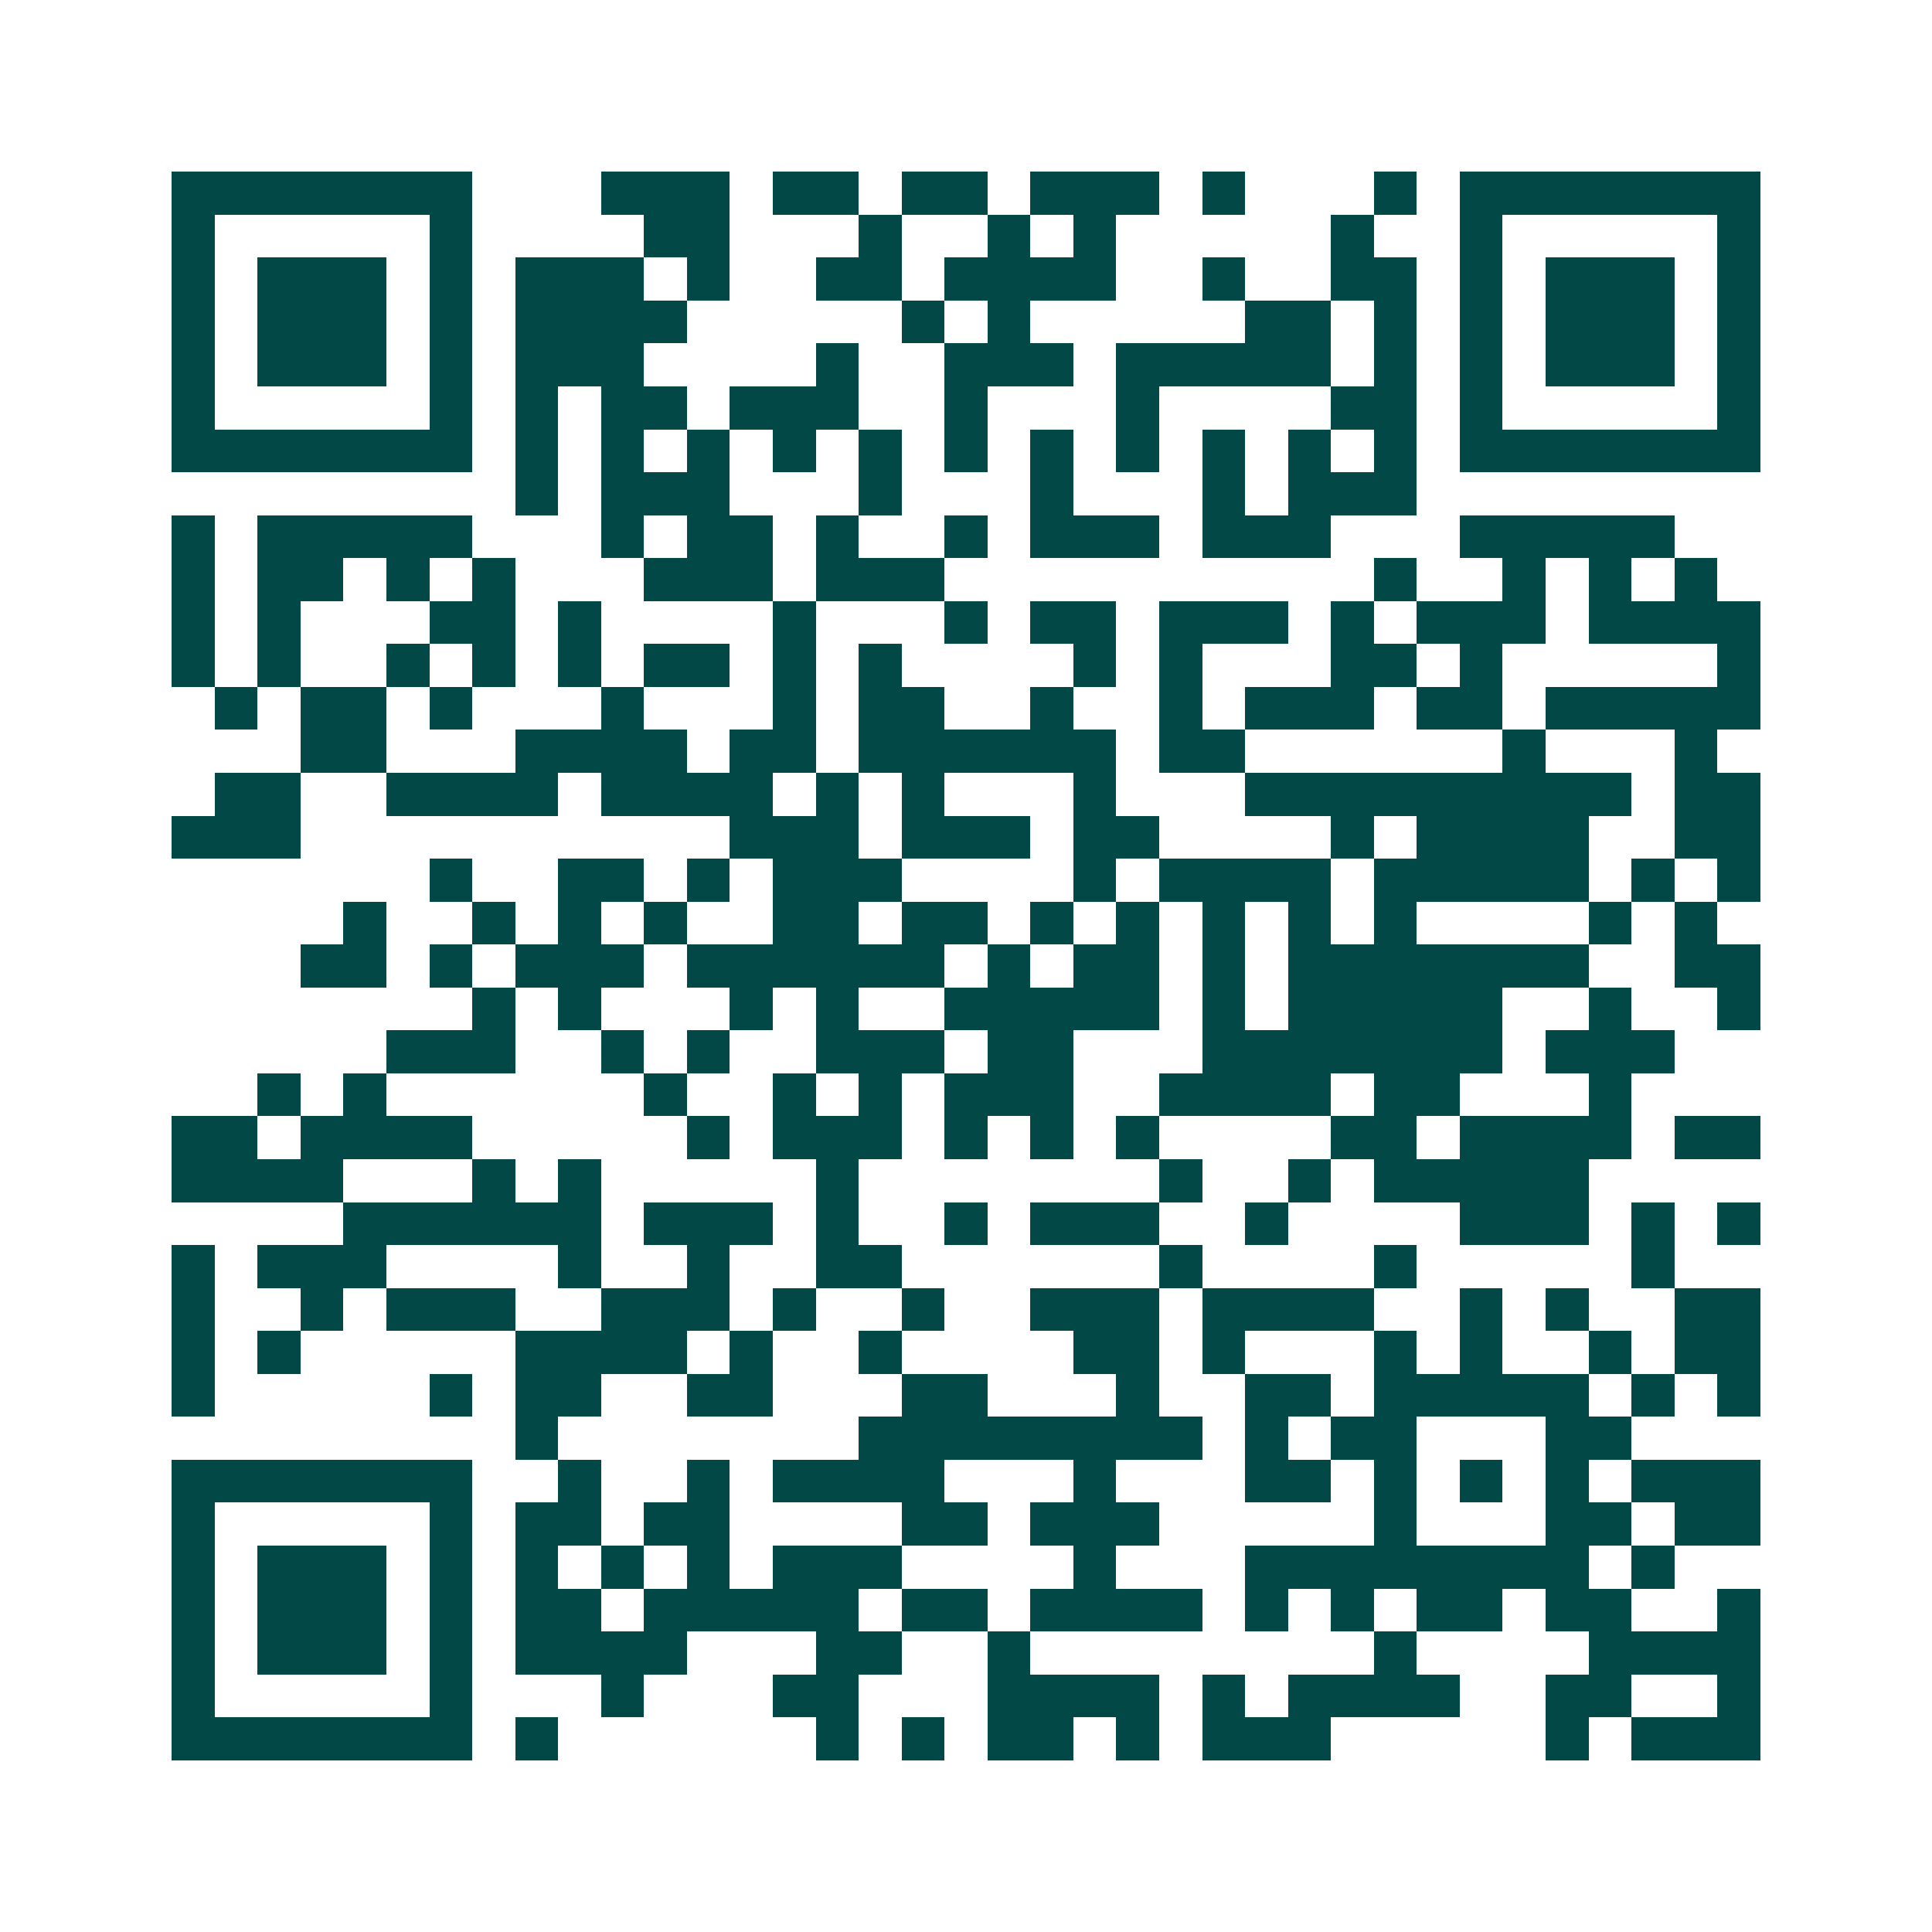 <svg xmlns="http://www.w3.org/2000/svg" width="200" height="200" viewBox="0 0 45 45" shape-rendering="crispEdges"><path fill="#ffffff" d="M0 0h45v45H0z"/><path stroke="#014847" d="M4 4.5h7m3 0h3m1 0h2m1 0h2m1 0h3m1 0h1m3 0h1m1 0h7M4 5.5h1m5 0h1m4 0h2m3 0h1m2 0h1m1 0h1m5 0h1m2 0h1m5 0h1M4 6.5h1m1 0h3m1 0h1m1 0h3m1 0h1m2 0h2m1 0h4m2 0h1m2 0h2m1 0h1m1 0h3m1 0h1M4 7.5h1m1 0h3m1 0h1m1 0h4m5 0h1m1 0h1m5 0h2m1 0h1m1 0h1m1 0h3m1 0h1M4 8.5h1m1 0h3m1 0h1m1 0h3m4 0h1m2 0h3m1 0h5m1 0h1m1 0h1m1 0h3m1 0h1M4 9.5h1m5 0h1m1 0h1m1 0h2m1 0h3m2 0h1m3 0h1m4 0h2m1 0h1m5 0h1M4 10.5h7m1 0h1m1 0h1m1 0h1m1 0h1m1 0h1m1 0h1m1 0h1m1 0h1m1 0h1m1 0h1m1 0h1m1 0h7M12 11.5h1m1 0h3m3 0h1m3 0h1m3 0h1m1 0h3M4 12.5h1m1 0h5m3 0h1m1 0h2m1 0h1m2 0h1m1 0h3m1 0h3m3 0h5M4 13.5h1m1 0h2m1 0h1m1 0h1m3 0h3m1 0h3m10 0h1m2 0h1m1 0h1m1 0h1M4 14.5h1m1 0h1m3 0h2m1 0h1m4 0h1m3 0h1m1 0h2m1 0h3m1 0h1m1 0h3m1 0h4M4 15.5h1m1 0h1m2 0h1m1 0h1m1 0h1m1 0h2m1 0h1m1 0h1m4 0h1m1 0h1m3 0h2m1 0h1m5 0h1M5 16.5h1m1 0h2m1 0h1m3 0h1m3 0h1m1 0h2m2 0h1m2 0h1m1 0h3m1 0h2m1 0h5M7 17.5h2m3 0h4m1 0h2m1 0h6m1 0h2m6 0h1m3 0h1M5 18.5h2m2 0h4m1 0h4m1 0h1m1 0h1m3 0h1m3 0h9m1 0h2M4 19.5h3m10 0h3m1 0h3m1 0h2m4 0h1m1 0h4m2 0h2M10 20.5h1m2 0h2m1 0h1m1 0h3m4 0h1m1 0h4m1 0h5m1 0h1m1 0h1M8 21.5h1m2 0h1m1 0h1m1 0h1m2 0h2m1 0h2m1 0h1m1 0h1m1 0h1m1 0h1m1 0h1m4 0h1m1 0h1M7 22.5h2m1 0h1m1 0h3m1 0h6m1 0h1m1 0h2m1 0h1m1 0h7m2 0h2M11 23.5h1m1 0h1m3 0h1m1 0h1m2 0h5m1 0h1m1 0h5m2 0h1m2 0h1M9 24.5h3m2 0h1m1 0h1m2 0h3m1 0h2m3 0h7m1 0h3M6 25.5h1m1 0h1m6 0h1m2 0h1m1 0h1m1 0h3m2 0h4m1 0h2m3 0h1M4 26.5h2m1 0h4m5 0h1m1 0h3m1 0h1m1 0h1m1 0h1m4 0h2m1 0h4m1 0h2M4 27.5h4m3 0h1m1 0h1m5 0h1m7 0h1m2 0h1m1 0h5M8 28.5h6m1 0h3m1 0h1m2 0h1m1 0h3m2 0h1m4 0h3m1 0h1m1 0h1M4 29.5h1m1 0h3m4 0h1m2 0h1m2 0h2m6 0h1m4 0h1m5 0h1M4 30.5h1m2 0h1m1 0h3m2 0h3m1 0h1m2 0h1m2 0h3m1 0h4m2 0h1m1 0h1m2 0h2M4 31.5h1m1 0h1m5 0h4m1 0h1m2 0h1m4 0h2m1 0h1m3 0h1m1 0h1m2 0h1m1 0h2M4 32.5h1m5 0h1m1 0h2m2 0h2m3 0h2m3 0h1m2 0h2m1 0h5m1 0h1m1 0h1M12 33.5h1m7 0h8m1 0h1m1 0h2m3 0h2M4 34.5h7m2 0h1m2 0h1m1 0h4m3 0h1m3 0h2m1 0h1m1 0h1m1 0h1m1 0h3M4 35.5h1m5 0h1m1 0h2m1 0h2m4 0h2m1 0h3m5 0h1m3 0h2m1 0h2M4 36.5h1m1 0h3m1 0h1m1 0h1m1 0h1m1 0h1m1 0h3m4 0h1m3 0h8m1 0h1M4 37.5h1m1 0h3m1 0h1m1 0h2m1 0h5m1 0h2m1 0h4m1 0h1m1 0h1m1 0h2m1 0h2m2 0h1M4 38.5h1m1 0h3m1 0h1m1 0h4m3 0h2m2 0h1m8 0h1m4 0h4M4 39.5h1m5 0h1m3 0h1m3 0h2m3 0h4m1 0h1m1 0h4m2 0h2m2 0h1M4 40.5h7m1 0h1m6 0h1m1 0h1m1 0h2m1 0h1m1 0h3m5 0h1m1 0h3"/></svg>
